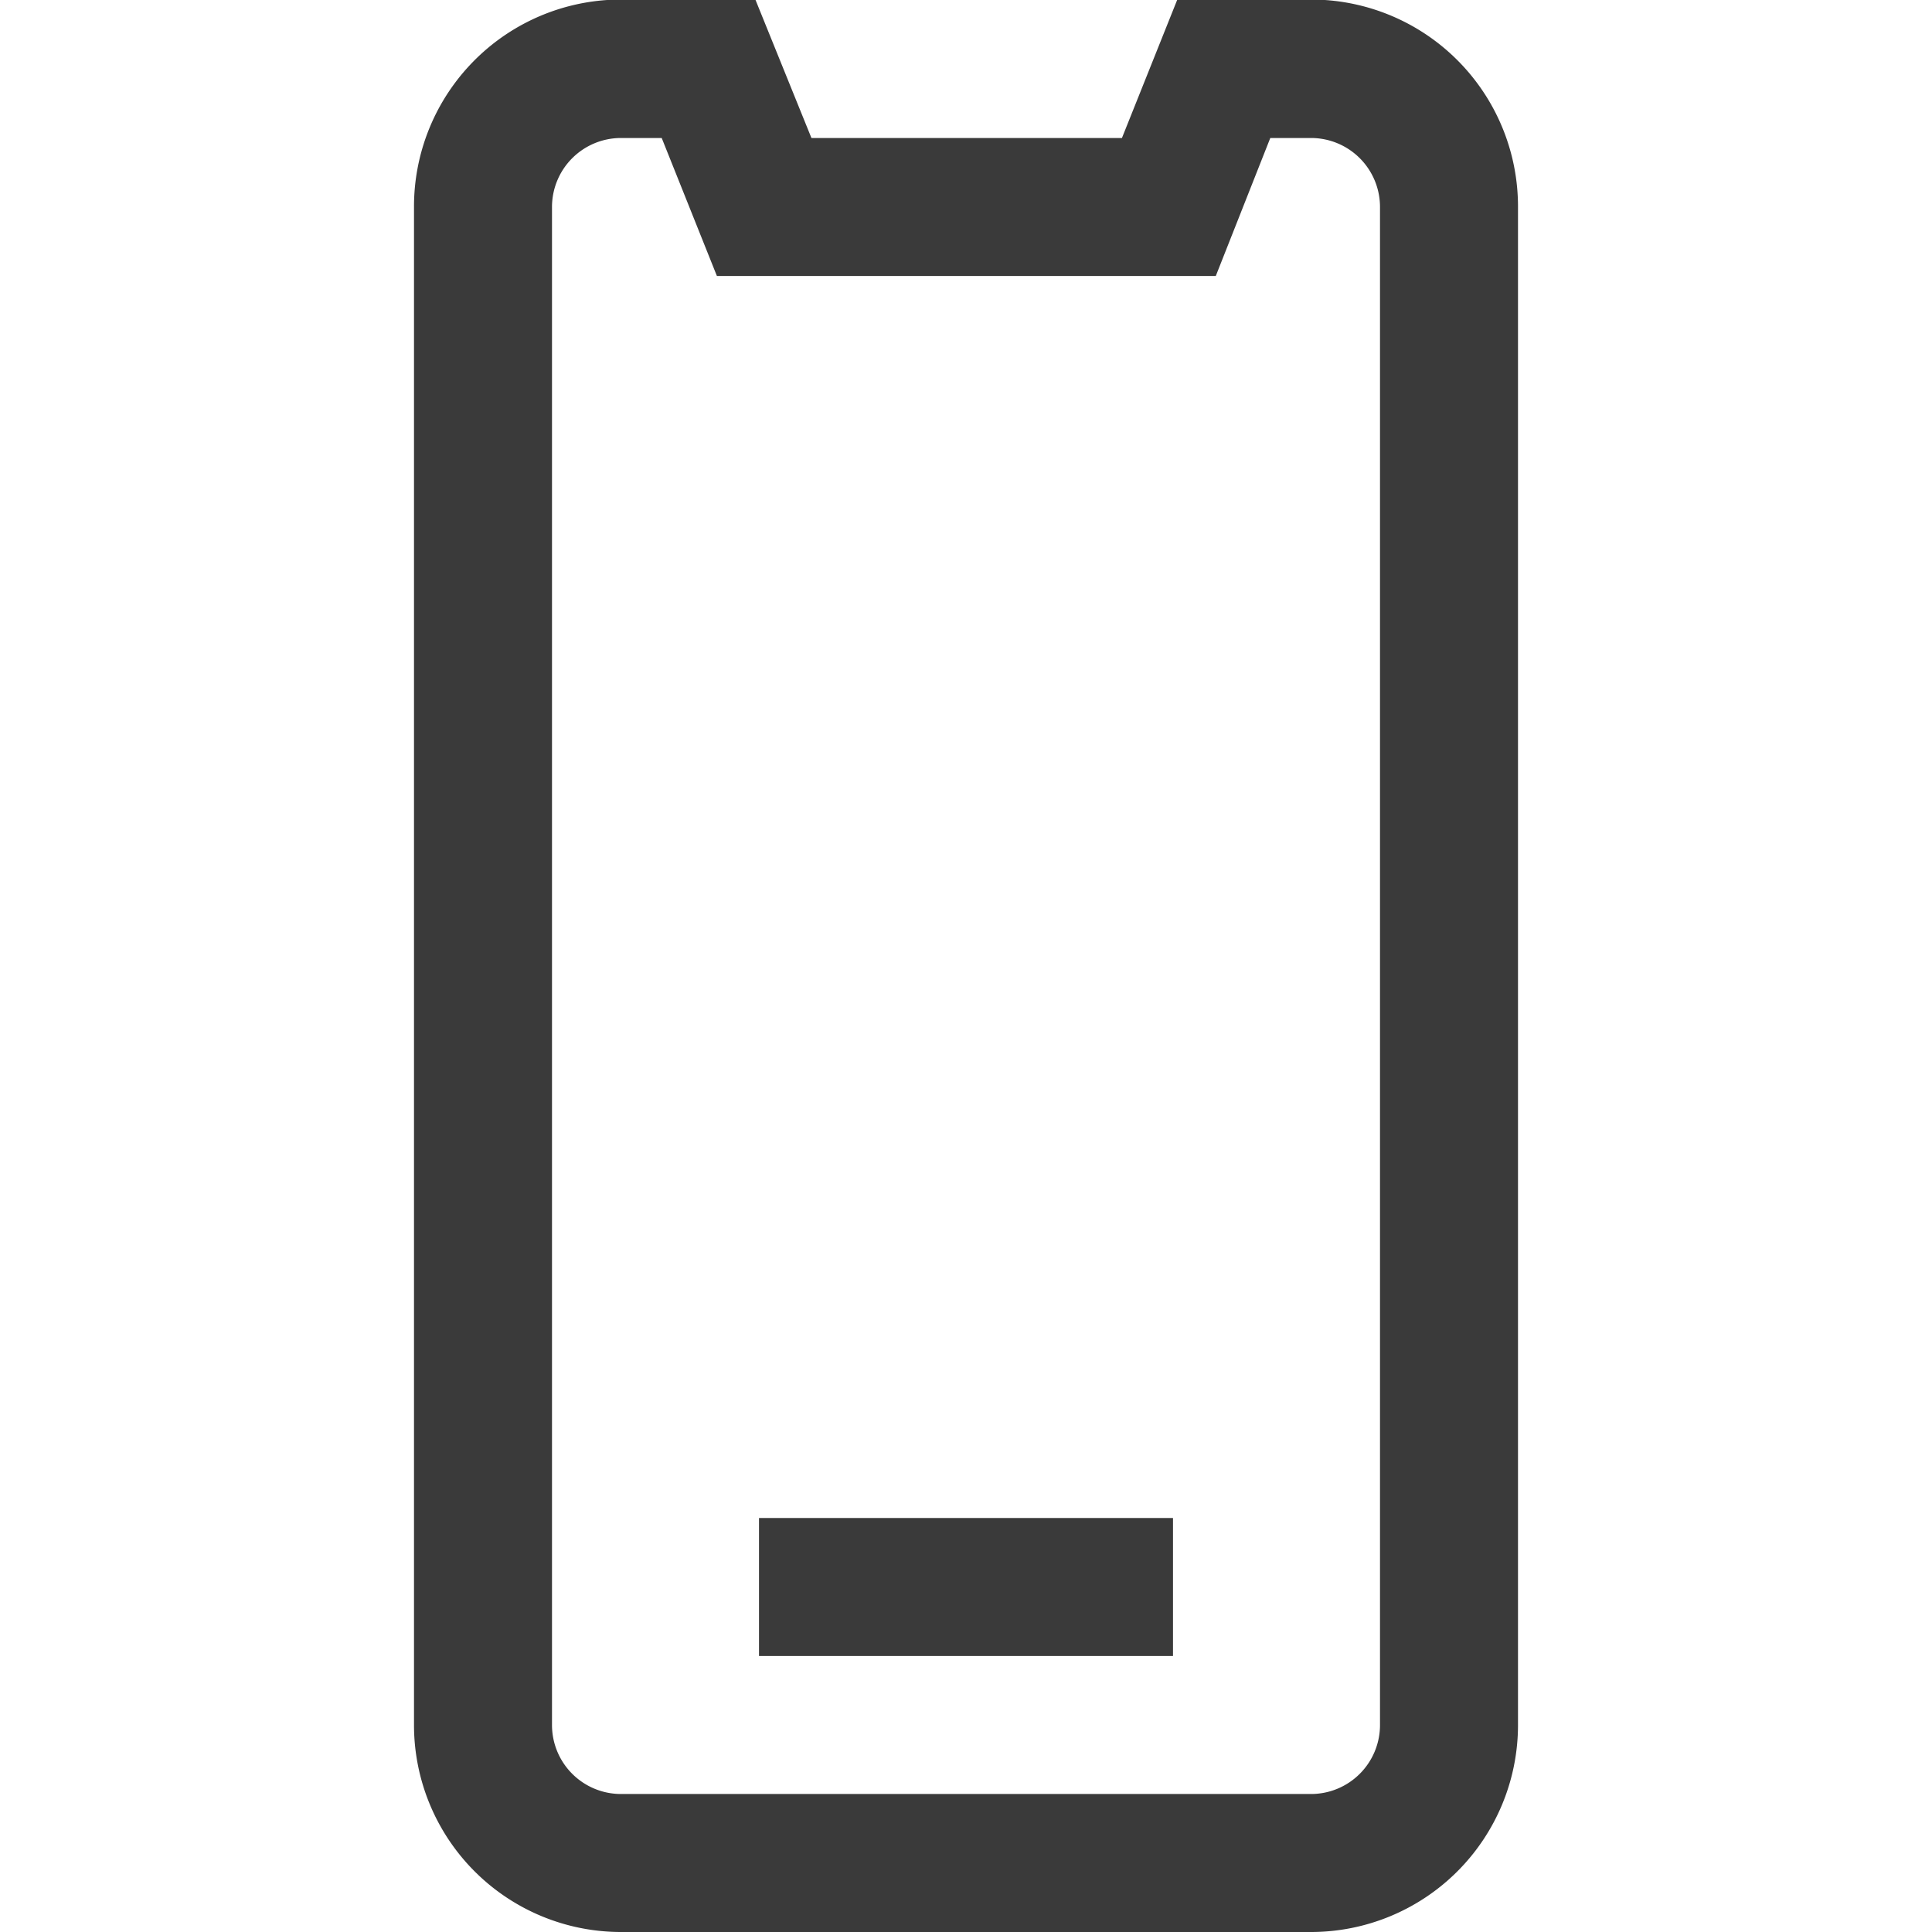 <svg id="Layer_1" data-name="Layer 1" xmlns="http://www.w3.org/2000/svg" width="56" height="56" viewBox="0 0 56 56"><defs><style>.cls-1{fill:#3a3a3a;}</style></defs><rect class="cls-1" x="22" y="44" width="12" height="4"/><path class="cls-1" d="M38.4,0A2.68,2.68,0,0,0,38,0H34.12l-1.6,4h-9L21.9,0H18a2.68,2.68,0,0,0-.4,0A6,6,0,0,0,12,6V50a6,6,0,0,0,6,6H38a6,6,0,0,0,6-6V6A6,6,0,0,0,38.4,0ZM40,50a2,2,0,0,1-2,2H18a2,2,0,0,1-2-2V6a2,2,0,0,1,2-2h1.18l1.6,4H35.24l1.58-4H38a2,2,0,0,1,2,2Z"/></svg>